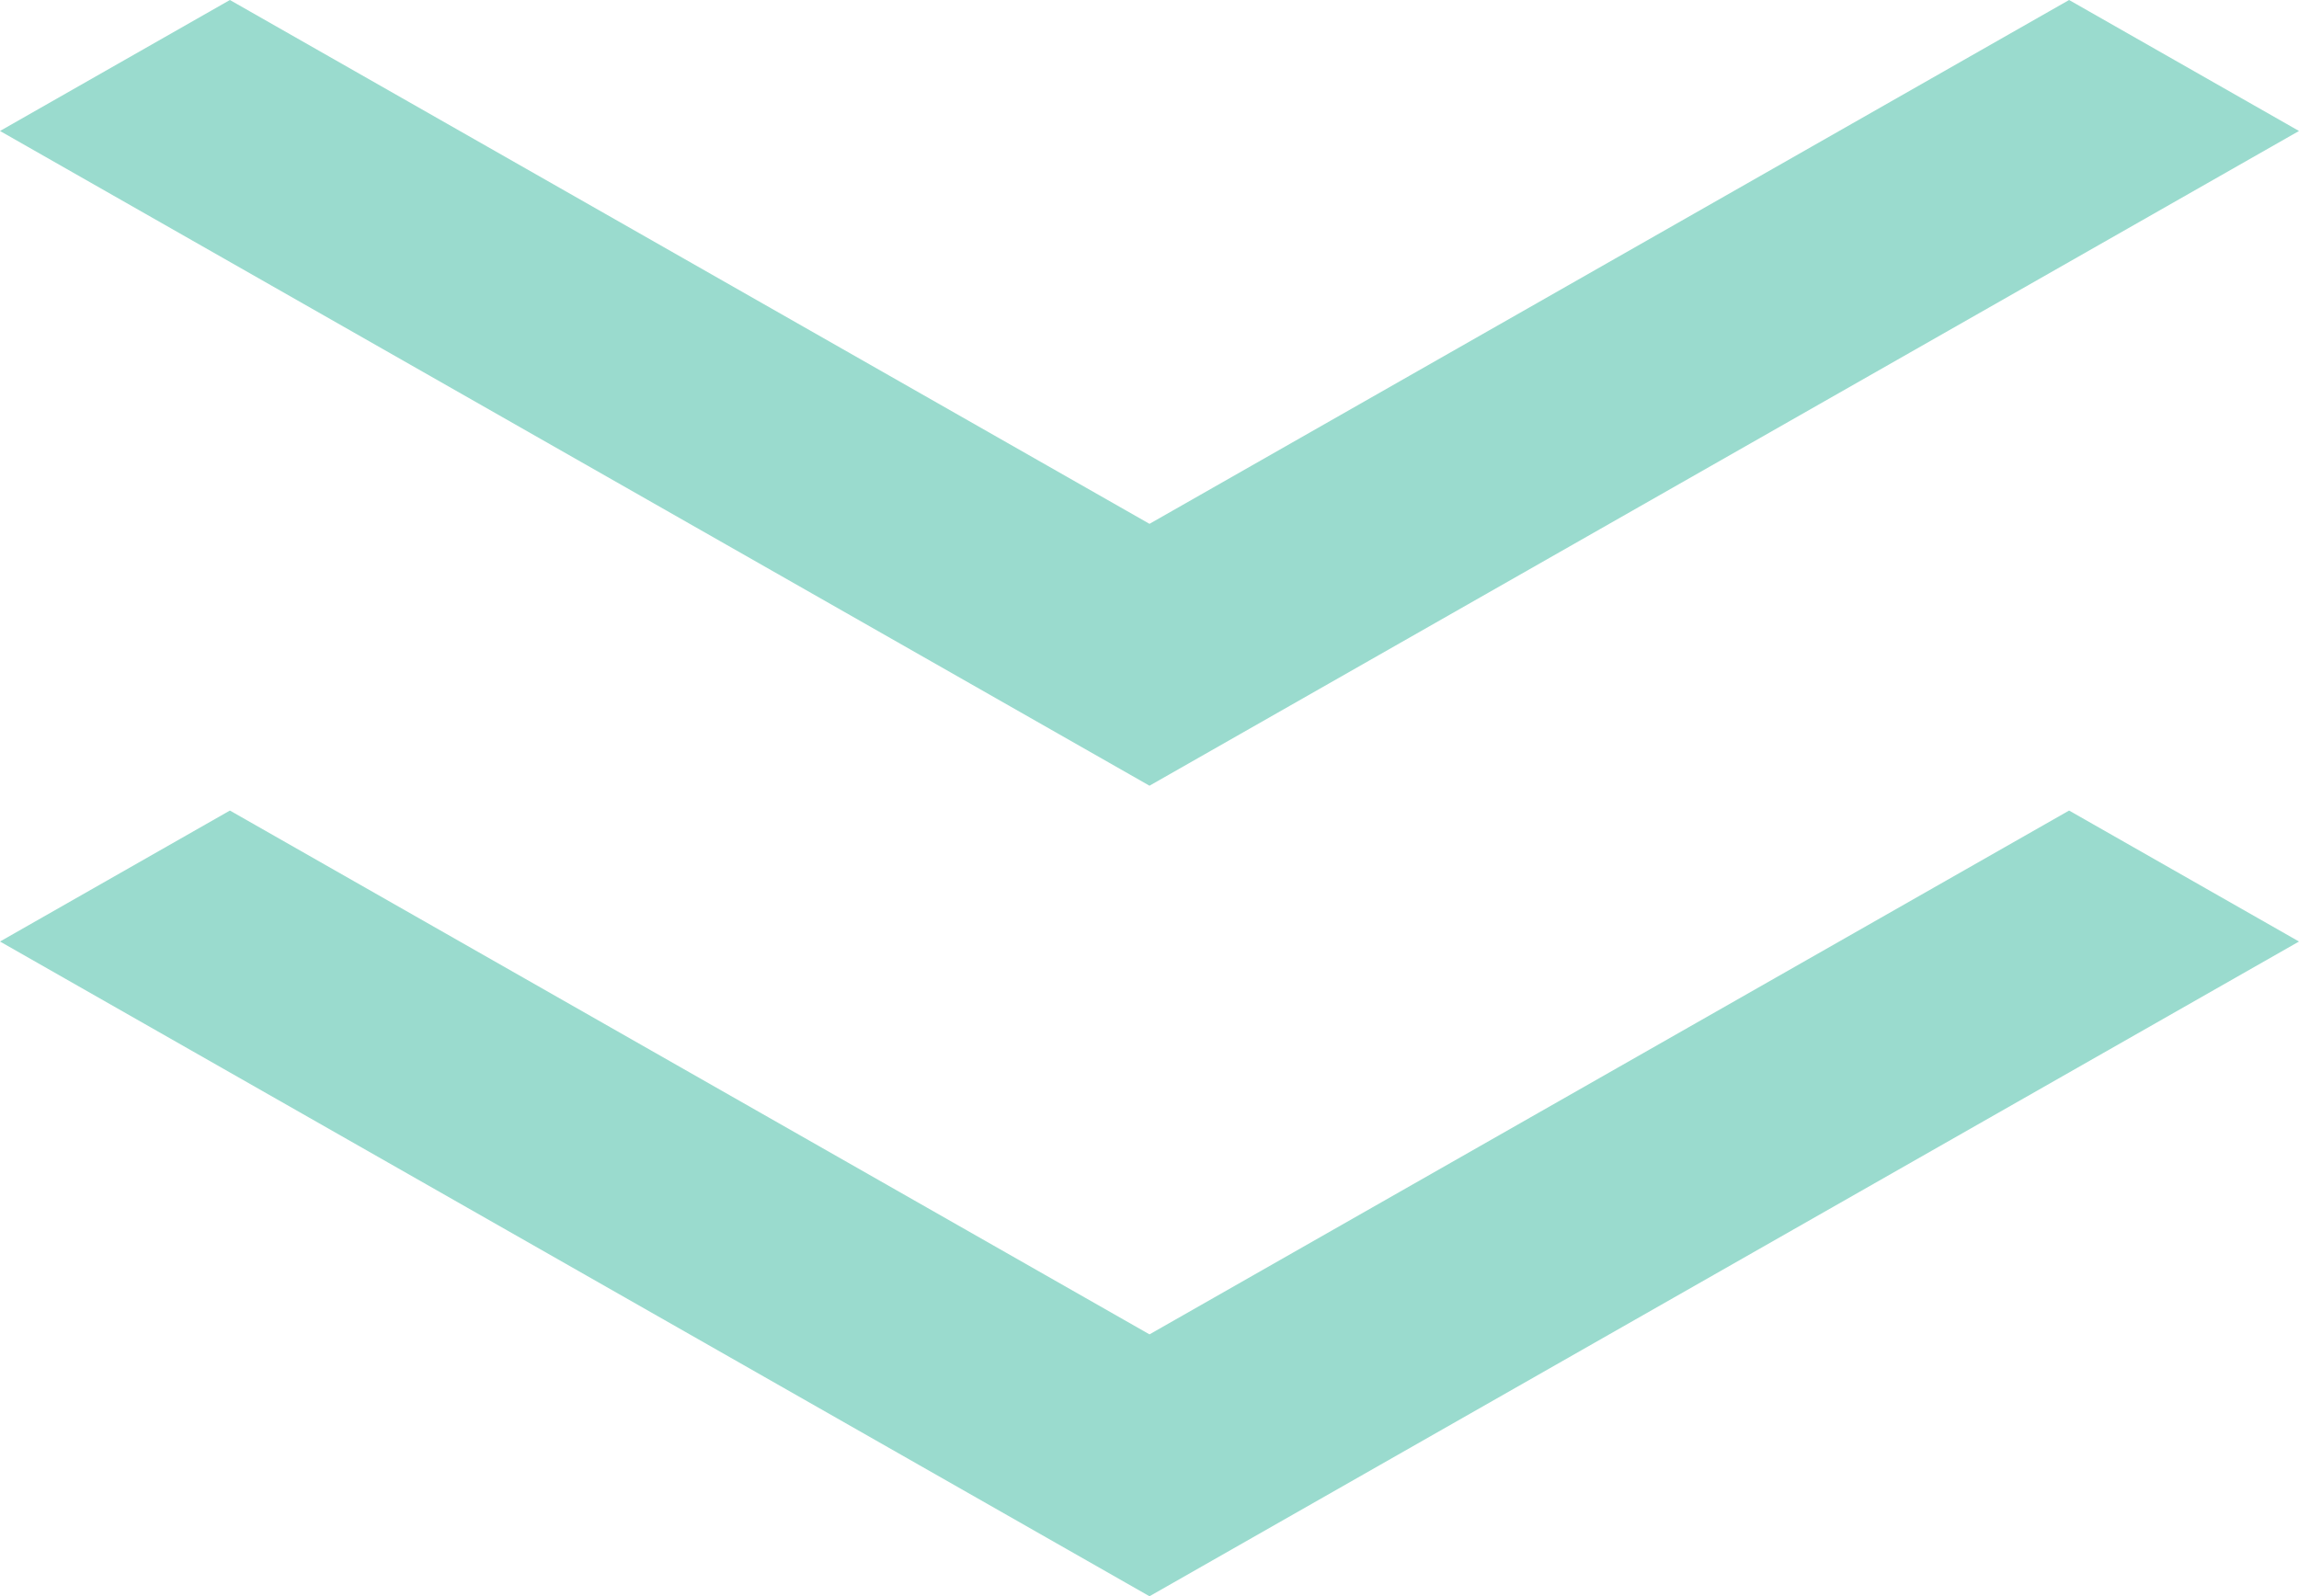 <svg xmlns="http://www.w3.org/2000/svg" id="_&#x30EC;&#x30A4;&#x30E4;&#x30FC;_1" data-name="&#x30EC;&#x30A4;&#x30E4;&#x30FC;_1" width="314.182" height="218.203" viewBox="0 0 314.182 218.203"><defs><style>      .st0 {        fill: #9adbce;      }    </style></defs><polygon class="st0" points="282.763 110.799 157.09 182.404 31.418 110.799 0 128.703 125.673 200.303 157.09 218.203 188.509 200.303 314.182 128.703 282.763 110.799"></polygon><polygon class="st0" points="282.763 0 157.09 71.606 31.418 0 0 17.904 125.673 89.504 157.09 107.404 188.509 89.504 314.182 17.904 282.763 0"></polygon></svg>